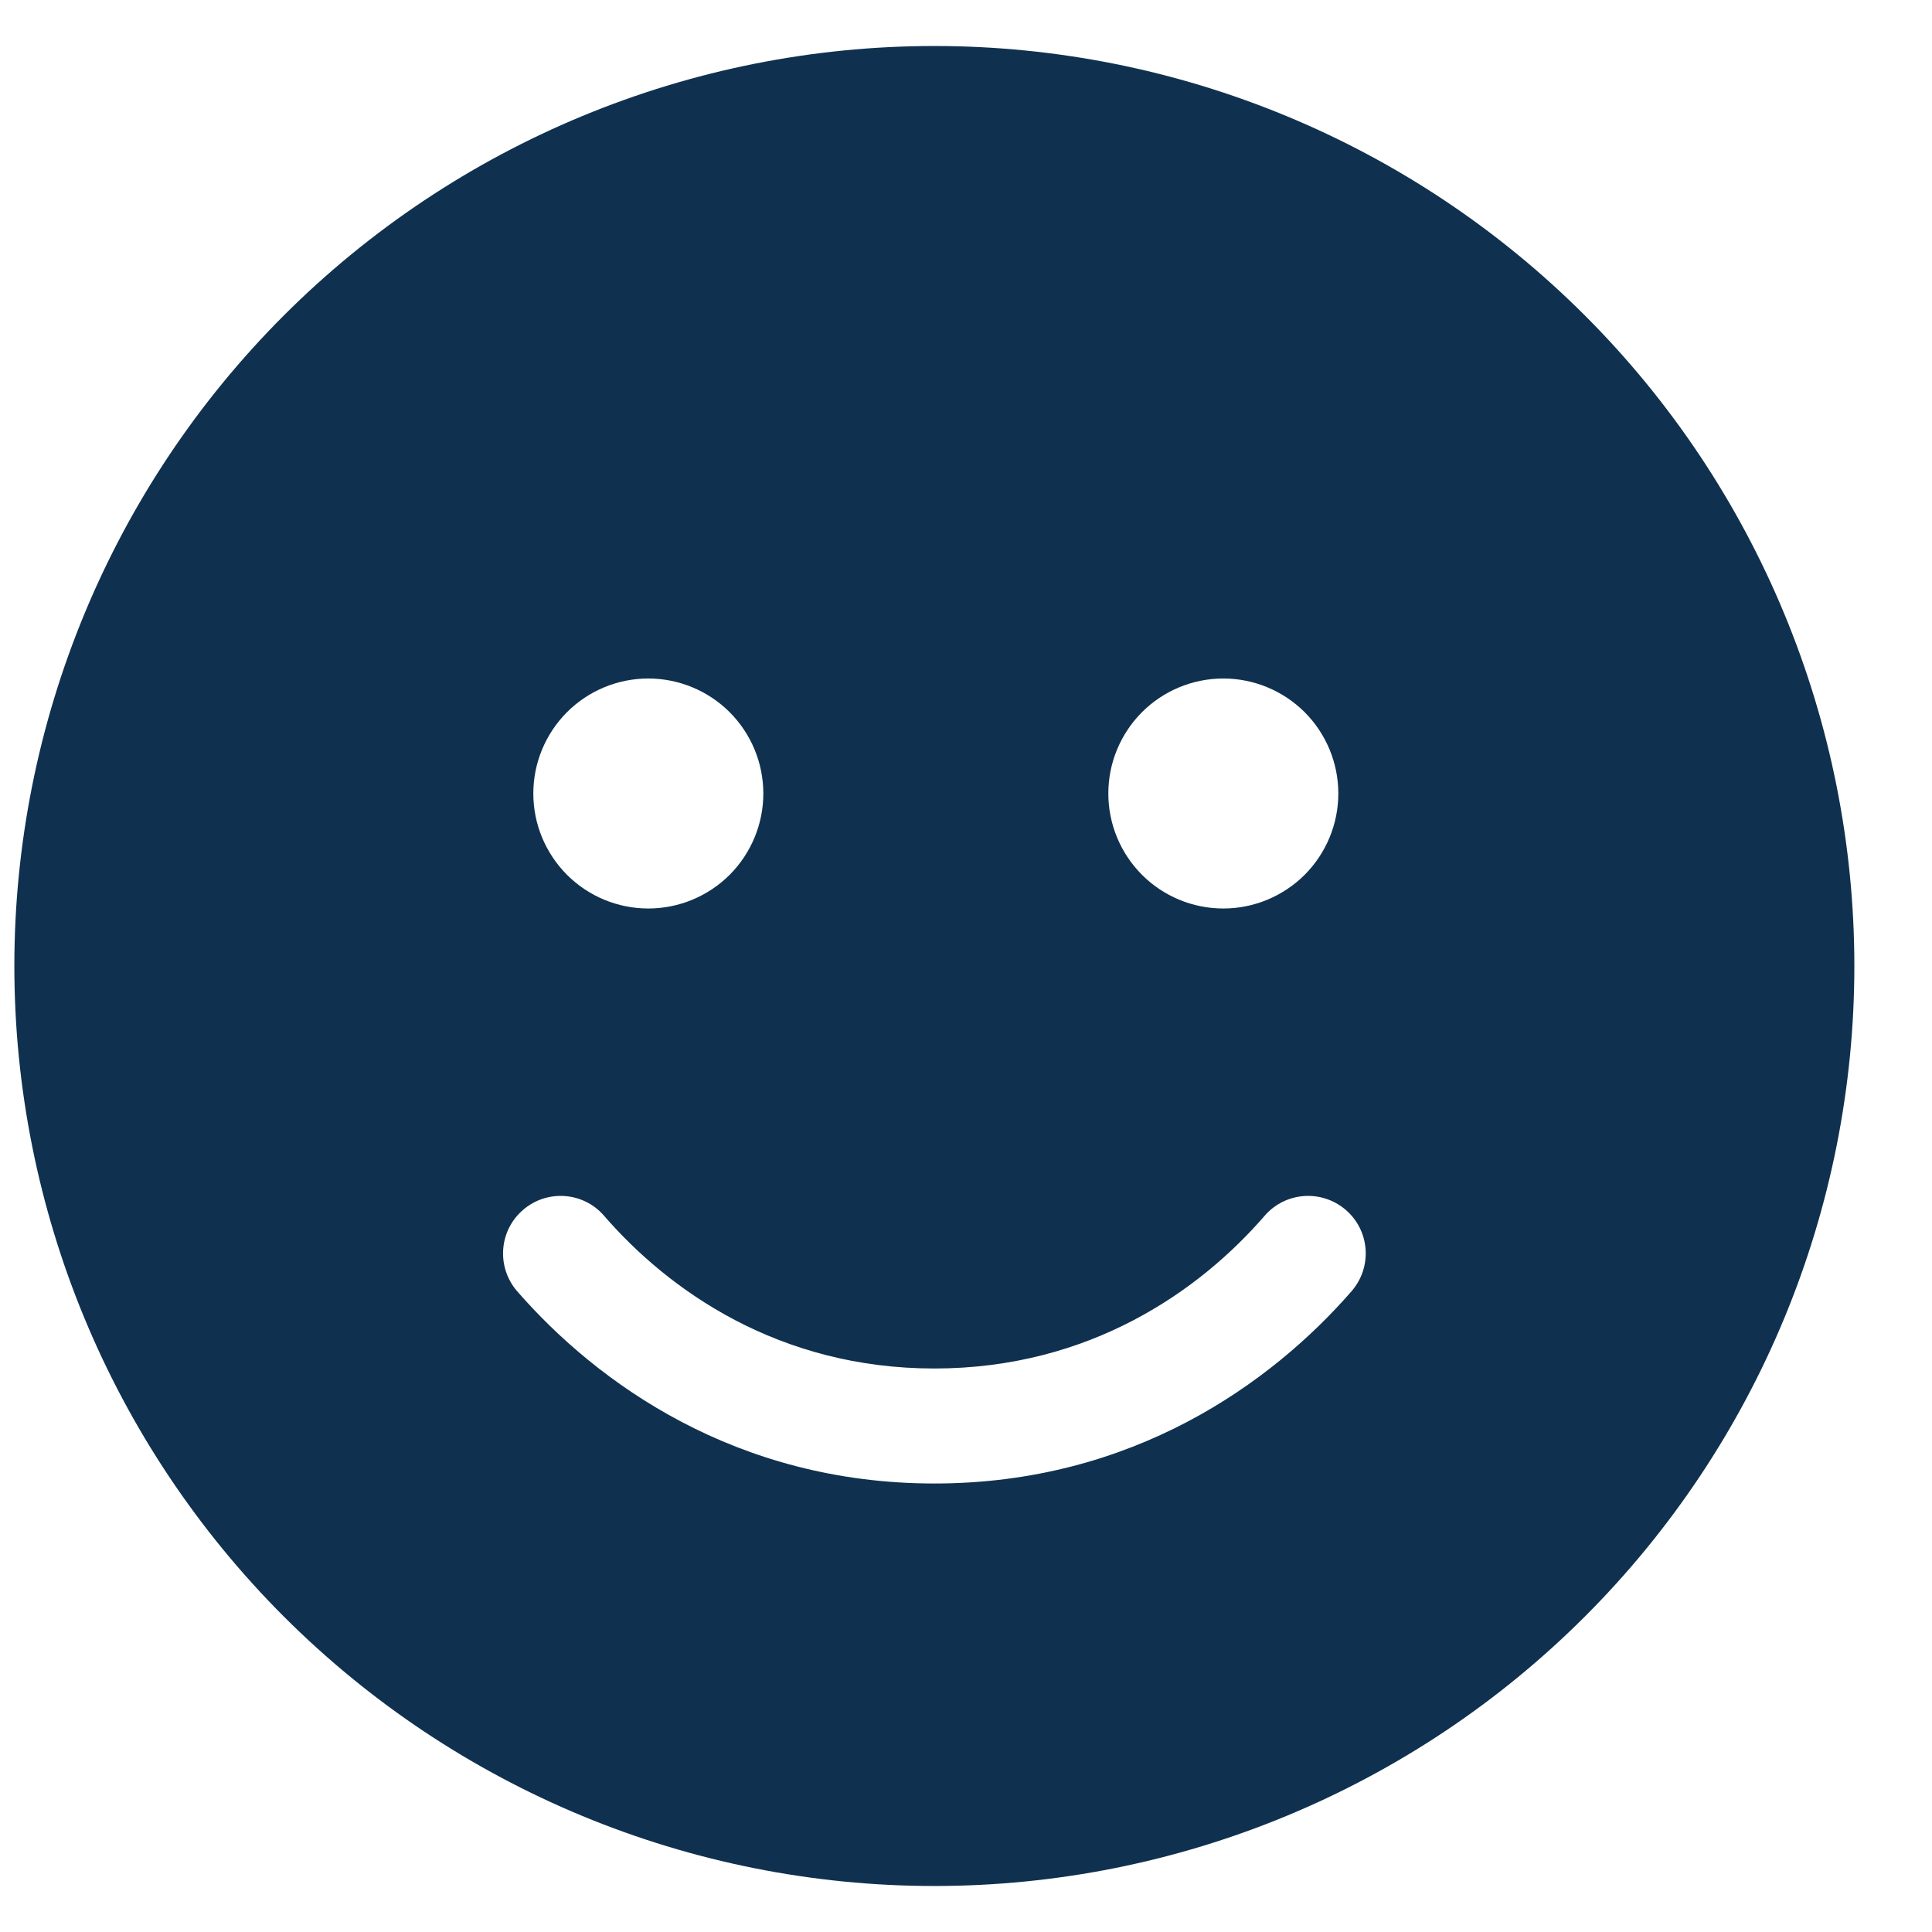 <svg width="21" height="21" viewBox="0 0 21 21" fill="none" xmlns="http://www.w3.org/2000/svg">
<path d="M10.156 20.5C12.808 20.5 15.352 19.446 17.227 17.571C19.103 15.696 20.156 13.152 20.156 10.5C20.156 7.848 19.103 5.304 17.227 3.429C15.352 1.554 12.808 0.5 10.156 0.5C7.504 0.5 4.961 1.554 3.085 3.429C1.21 5.304 0.156 7.848 0.156 10.5C0.156 13.152 1.21 15.696 3.085 17.571C4.961 19.446 7.504 20.5 10.156 20.5ZM6.566 13.215C7.266 14.023 8.461 14.875 10.156 14.875C11.852 14.875 13.047 14.023 13.746 13.215C13.973 12.953 14.367 12.926 14.629 13.152C14.891 13.379 14.918 13.773 14.691 14.035C13.82 15.035 12.309 16.125 10.156 16.125C8.004 16.125 6.492 15.035 5.621 14.035C5.395 13.773 5.422 13.379 5.684 13.152C5.945 12.926 6.34 12.953 6.566 13.215ZM5.797 8.625C5.797 8.293 5.929 7.976 6.163 7.741C6.397 7.507 6.715 7.375 7.047 7.375C7.378 7.375 7.696 7.507 7.931 7.741C8.165 7.976 8.297 8.293 8.297 8.625C8.297 8.957 8.165 9.274 7.931 9.509C7.696 9.743 7.378 9.875 7.047 9.875C6.715 9.875 6.397 9.743 6.163 9.509C5.929 9.274 5.797 8.957 5.797 8.625ZM13.297 7.375C13.628 7.375 13.946 7.507 14.181 7.741C14.415 7.976 14.547 8.293 14.547 8.625C14.547 8.957 14.415 9.274 14.181 9.509C13.946 9.743 13.628 9.875 13.297 9.875C12.965 9.875 12.647 9.743 12.413 9.509C12.179 9.274 12.047 8.957 12.047 8.625C12.047 8.293 12.179 7.976 12.413 7.741C12.647 7.507 12.965 7.375 13.297 7.375Z" fill="#0F314F"/>
</svg>
